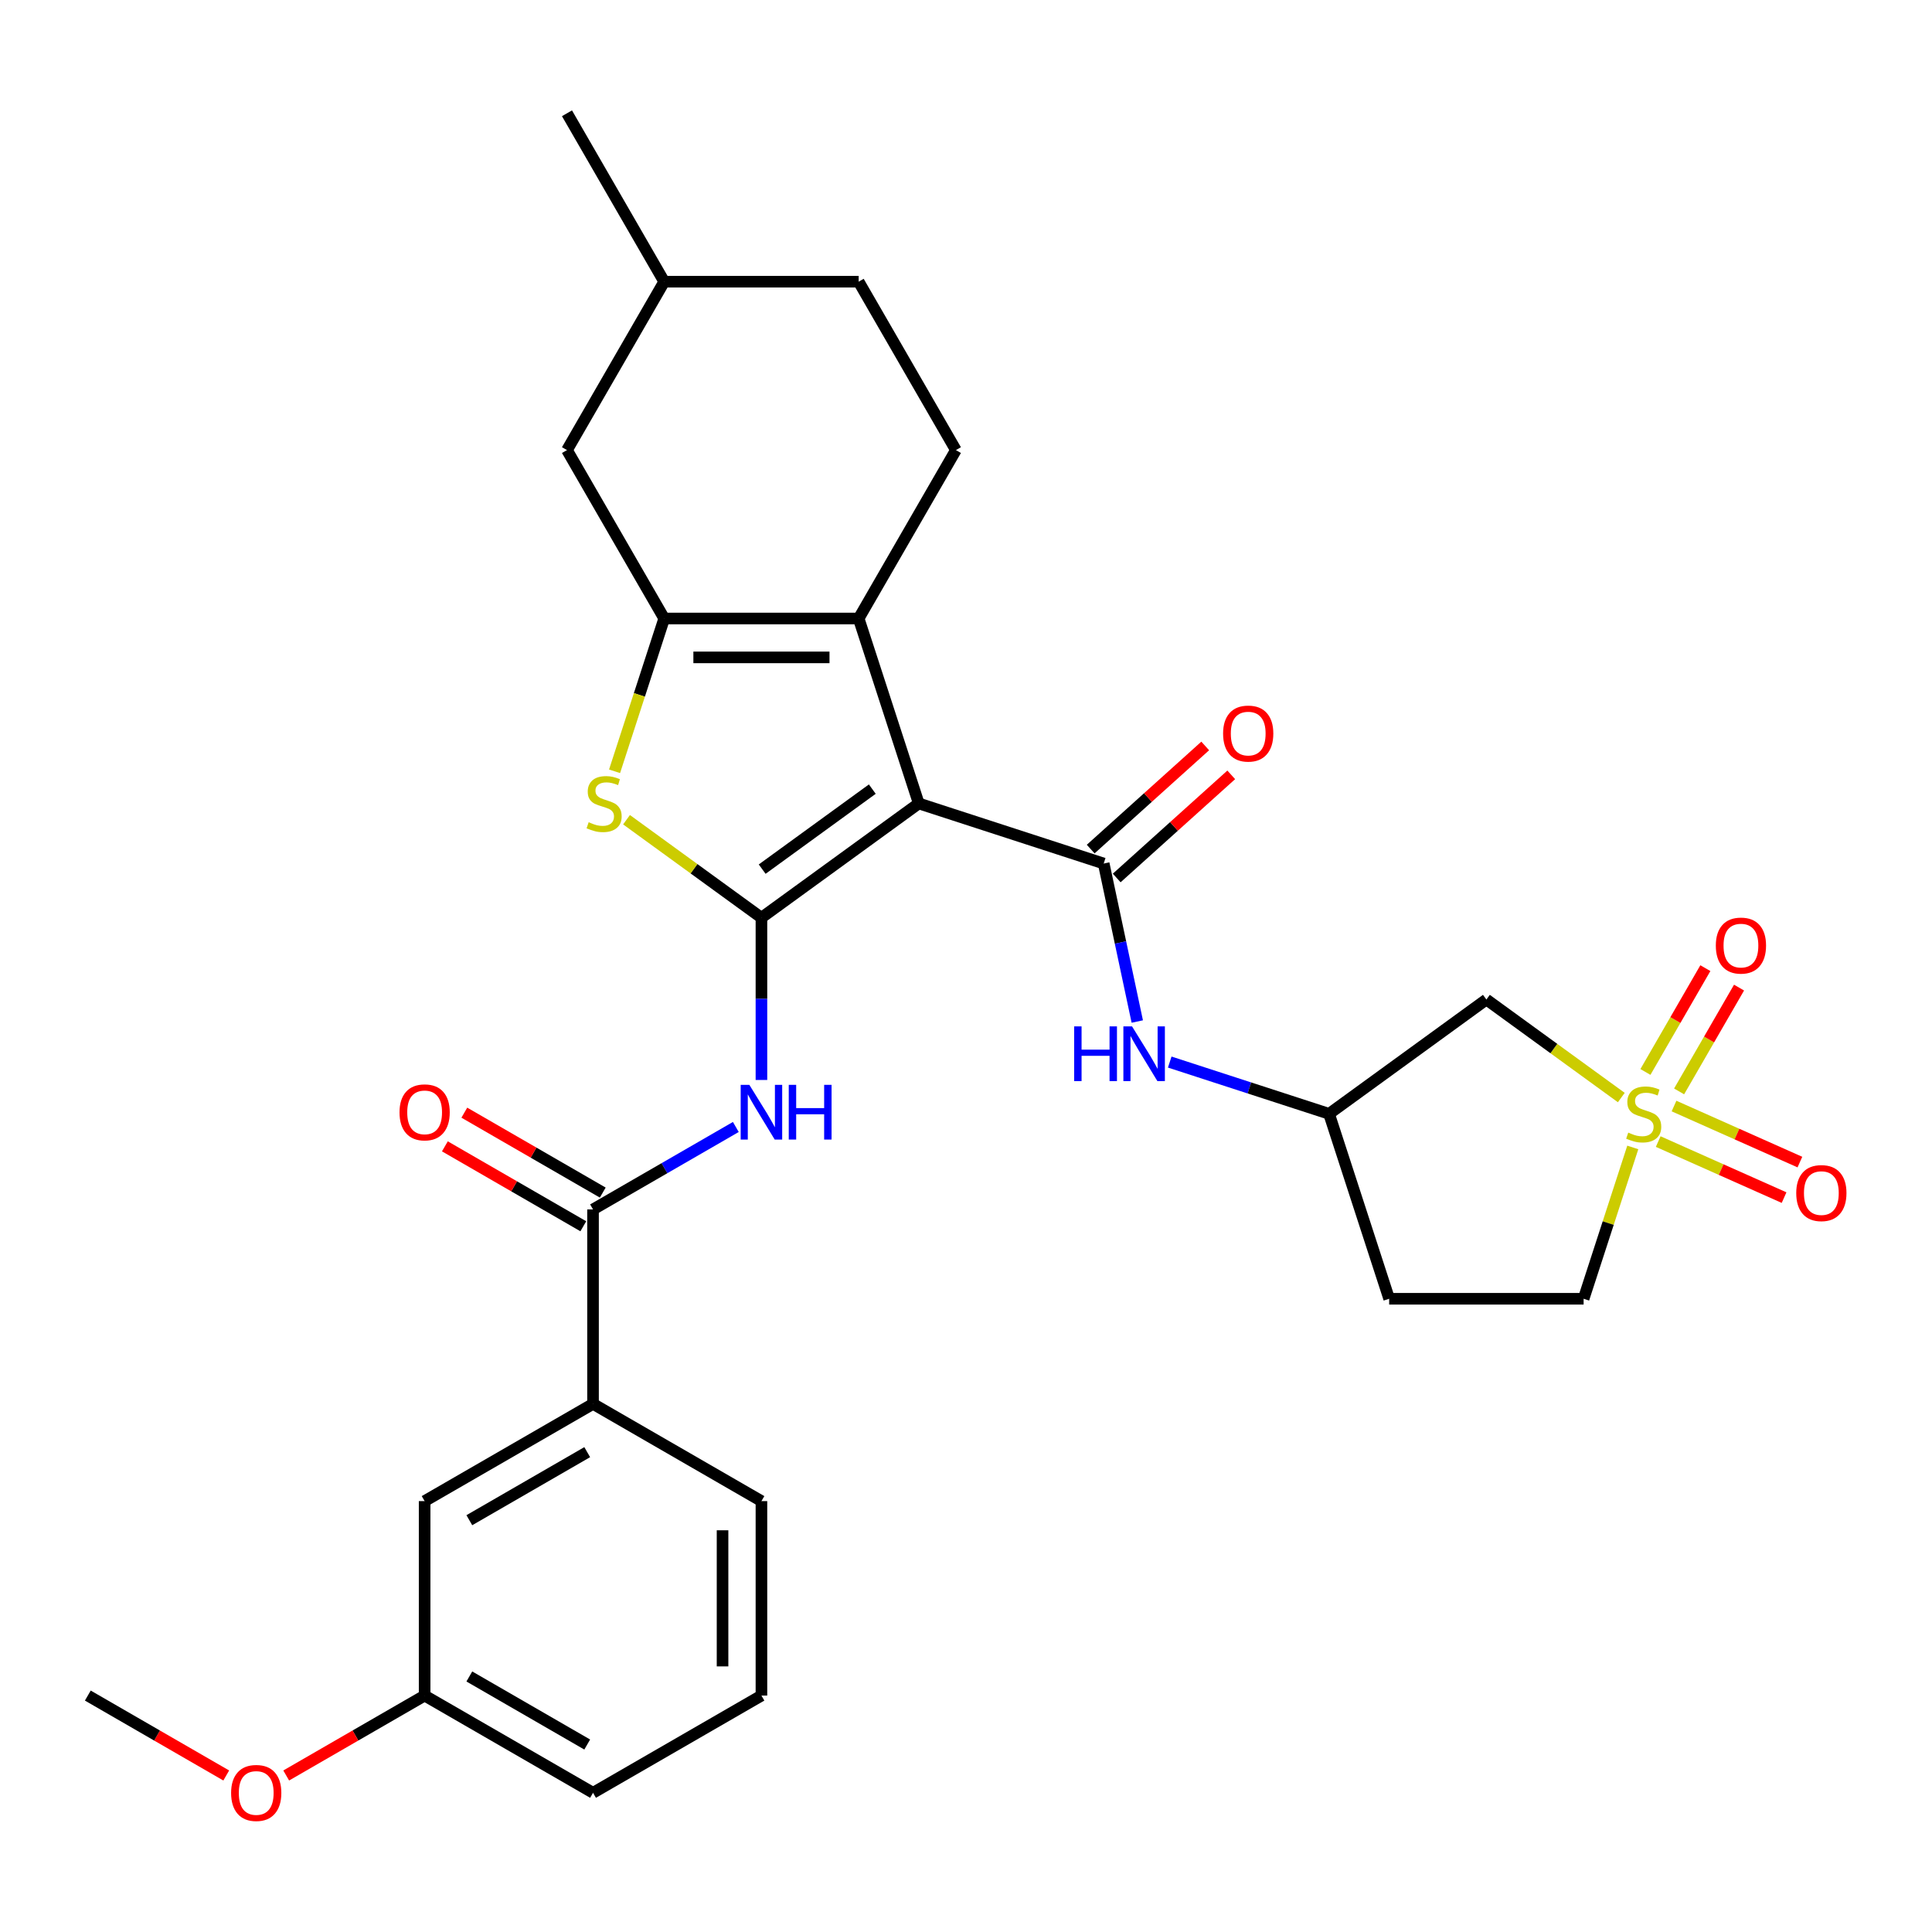 <?xml version='1.0' encoding='iso-8859-1'?>
<svg version='1.1' baseProfile='full'
              xmlns='http://www.w3.org/2000/svg'
                      xmlns:rdkit='http://www.rdkit.org/xml'
                      xmlns:xlink='http://www.w3.org/1999/xlink'
                  xml:space='preserve'
width='1000px' height='1000px' viewBox='0 0 1000 1000'>
<!-- END OF HEADER -->
<rect style='opacity:1.0;fill:#FFFFFF;stroke:none' width='1000' height='1000' x='0' y='0'> </rect>
<path class='bond-0' d='M 475.548,415.859 L 394.119,475.02' style='fill:none;fill-rule:evenodd;stroke:#000000;stroke-width:6px;stroke-linecap:butt;stroke-linejoin:miter;stroke-opacity:1' />
<path class='bond-0' d='M 451.501,408.447 L 394.501,449.86' style='fill:none;fill-rule:evenodd;stroke:#000000;stroke-width:6px;stroke-linecap:butt;stroke-linejoin:miter;stroke-opacity:1' />
<path class='bond-2' d='M 475.548,415.859 L 444.445,320.134' style='fill:none;fill-rule:evenodd;stroke:#000000;stroke-width:6px;stroke-linecap:butt;stroke-linejoin:miter;stroke-opacity:1' />
<path class='bond-4' d='M 475.548,415.859 L 571.272,446.961' style='fill:none;fill-rule:evenodd;stroke:#000000;stroke-width:6px;stroke-linecap:butt;stroke-linejoin:miter;stroke-opacity:1' />
<path class='bond-5' d='M 394.119,475.02 L 359.203,449.652' style='fill:none;fill-rule:evenodd;stroke:#000000;stroke-width:6px;stroke-linecap:butt;stroke-linejoin:miter;stroke-opacity:1' />
<path class='bond-5' d='M 359.203,449.652 L 324.287,424.284' style='fill:none;fill-rule:evenodd;stroke:#CCCC00;stroke-width:6px;stroke-linecap:butt;stroke-linejoin:miter;stroke-opacity:1' />
<path class='bond-6' d='M 394.119,475.02 L 394.119,517.007' style='fill:none;fill-rule:evenodd;stroke:#000000;stroke-width:6px;stroke-linecap:butt;stroke-linejoin:miter;stroke-opacity:1' />
<path class='bond-6' d='M 394.119,517.007 L 394.119,558.994' style='fill:none;fill-rule:evenodd;stroke:#0000FF;stroke-width:6px;stroke-linecap:butt;stroke-linejoin:miter;stroke-opacity:1' />
<path class='bond-1' d='M 839.184,568.091 L 804.268,542.723' style='fill:none;fill-rule:evenodd;stroke:#CCCC00;stroke-width:6px;stroke-linecap:butt;stroke-linejoin:miter;stroke-opacity:1' />
<path class='bond-1' d='M 804.268,542.723 L 769.352,517.355' style='fill:none;fill-rule:evenodd;stroke:#000000;stroke-width:6px;stroke-linecap:butt;stroke-linejoin:miter;stroke-opacity:1' />
<path class='bond-12' d='M 869.102,564.912 L 884.613,538.045' style='fill:none;fill-rule:evenodd;stroke:#CCCC00;stroke-width:6px;stroke-linecap:butt;stroke-linejoin:miter;stroke-opacity:1' />
<path class='bond-12' d='M 884.613,538.045 L 900.125,511.178' style='fill:none;fill-rule:evenodd;stroke:#FF0000;stroke-width:6px;stroke-linecap:butt;stroke-linejoin:miter;stroke-opacity:1' />
<path class='bond-12' d='M 851.668,554.847 L 867.18,527.98' style='fill:none;fill-rule:evenodd;stroke:#CCCC00;stroke-width:6px;stroke-linecap:butt;stroke-linejoin:miter;stroke-opacity:1' />
<path class='bond-12' d='M 867.18,527.98 L 882.692,501.113' style='fill:none;fill-rule:evenodd;stroke:#FF0000;stroke-width:6px;stroke-linecap:butt;stroke-linejoin:miter;stroke-opacity:1' />
<path class='bond-13' d='M 858.283,590.874 L 890.859,605.378' style='fill:none;fill-rule:evenodd;stroke:#CCCC00;stroke-width:6px;stroke-linecap:butt;stroke-linejoin:miter;stroke-opacity:1' />
<path class='bond-13' d='M 890.859,605.378 L 923.436,619.882' style='fill:none;fill-rule:evenodd;stroke:#FF0000;stroke-width:6px;stroke-linecap:butt;stroke-linejoin:miter;stroke-opacity:1' />
<path class='bond-13' d='M 866.47,572.484 L 899.047,586.988' style='fill:none;fill-rule:evenodd;stroke:#CCCC00;stroke-width:6px;stroke-linecap:butt;stroke-linejoin:miter;stroke-opacity:1' />
<path class='bond-13' d='M 899.047,586.988 L 931.624,601.492' style='fill:none;fill-rule:evenodd;stroke:#FF0000;stroke-width:6px;stroke-linecap:butt;stroke-linejoin:miter;stroke-opacity:1' />
<path class='bond-32' d='M 845.128,593.912 L 832.402,633.076' style='fill:none;fill-rule:evenodd;stroke:#CCCC00;stroke-width:6px;stroke-linecap:butt;stroke-linejoin:miter;stroke-opacity:1' />
<path class='bond-32' d='M 832.402,633.076 L 819.677,672.24' style='fill:none;fill-rule:evenodd;stroke:#000000;stroke-width:6px;stroke-linecap:butt;stroke-linejoin:miter;stroke-opacity:1' />
<path class='bond-3' d='M 444.445,320.134 L 343.794,320.134' style='fill:none;fill-rule:evenodd;stroke:#000000;stroke-width:6px;stroke-linecap:butt;stroke-linejoin:miter;stroke-opacity:1' />
<path class='bond-3' d='M 429.347,340.264 L 358.892,340.264' style='fill:none;fill-rule:evenodd;stroke:#000000;stroke-width:6px;stroke-linecap:butt;stroke-linejoin:miter;stroke-opacity:1' />
<path class='bond-10' d='M 444.445,320.134 L 494.77,232.968' style='fill:none;fill-rule:evenodd;stroke:#000000;stroke-width:6px;stroke-linecap:butt;stroke-linejoin:miter;stroke-opacity:1' />
<path class='bond-14' d='M 343.794,320.134 L 293.469,232.968' style='fill:none;fill-rule:evenodd;stroke:#000000;stroke-width:6px;stroke-linecap:butt;stroke-linejoin:miter;stroke-opacity:1' />
<path class='bond-30' d='M 343.794,320.134 L 330.945,359.678' style='fill:none;fill-rule:evenodd;stroke:#000000;stroke-width:6px;stroke-linecap:butt;stroke-linejoin:miter;stroke-opacity:1' />
<path class='bond-30' d='M 330.945,359.678 L 318.097,399.222' style='fill:none;fill-rule:evenodd;stroke:#CCCC00;stroke-width:6px;stroke-linecap:butt;stroke-linejoin:miter;stroke-opacity:1' />
<path class='bond-9' d='M 571.272,446.961 L 579.963,487.849' style='fill:none;fill-rule:evenodd;stroke:#000000;stroke-width:6px;stroke-linecap:butt;stroke-linejoin:miter;stroke-opacity:1' />
<path class='bond-9' d='M 579.963,487.849 L 588.654,528.737' style='fill:none;fill-rule:evenodd;stroke:#0000FF;stroke-width:6px;stroke-linecap:butt;stroke-linejoin:miter;stroke-opacity:1' />
<path class='bond-16' d='M 578.007,454.441 L 607.648,427.752' style='fill:none;fill-rule:evenodd;stroke:#000000;stroke-width:6px;stroke-linecap:butt;stroke-linejoin:miter;stroke-opacity:1' />
<path class='bond-16' d='M 607.648,427.752 L 637.289,401.064' style='fill:none;fill-rule:evenodd;stroke:#FF0000;stroke-width:6px;stroke-linecap:butt;stroke-linejoin:miter;stroke-opacity:1' />
<path class='bond-16' d='M 564.538,439.482 L 594.178,412.793' style='fill:none;fill-rule:evenodd;stroke:#000000;stroke-width:6px;stroke-linecap:butt;stroke-linejoin:miter;stroke-opacity:1' />
<path class='bond-16' d='M 594.178,412.793 L 623.819,386.104' style='fill:none;fill-rule:evenodd;stroke:#FF0000;stroke-width:6px;stroke-linecap:butt;stroke-linejoin:miter;stroke-opacity:1' />
<path class='bond-7' d='M 380.863,583.324 L 343.908,604.66' style='fill:none;fill-rule:evenodd;stroke:#0000FF;stroke-width:6px;stroke-linecap:butt;stroke-linejoin:miter;stroke-opacity:1' />
<path class='bond-7' d='M 343.908,604.66 L 306.953,625.996' style='fill:none;fill-rule:evenodd;stroke:#000000;stroke-width:6px;stroke-linecap:butt;stroke-linejoin:miter;stroke-opacity:1' />
<path class='bond-11' d='M 306.953,625.996 L 306.953,726.647' style='fill:none;fill-rule:evenodd;stroke:#000000;stroke-width:6px;stroke-linecap:butt;stroke-linejoin:miter;stroke-opacity:1' />
<path class='bond-18' d='M 311.986,617.279 L 276.161,596.596' style='fill:none;fill-rule:evenodd;stroke:#000000;stroke-width:6px;stroke-linecap:butt;stroke-linejoin:miter;stroke-opacity:1' />
<path class='bond-18' d='M 276.161,596.596 L 240.336,575.912' style='fill:none;fill-rule:evenodd;stroke:#FF0000;stroke-width:6px;stroke-linecap:butt;stroke-linejoin:miter;stroke-opacity:1' />
<path class='bond-18' d='M 301.921,634.713 L 266.096,614.029' style='fill:none;fill-rule:evenodd;stroke:#000000;stroke-width:6px;stroke-linecap:butt;stroke-linejoin:miter;stroke-opacity:1' />
<path class='bond-18' d='M 266.096,614.029 L 230.271,593.346' style='fill:none;fill-rule:evenodd;stroke:#FF0000;stroke-width:6px;stroke-linecap:butt;stroke-linejoin:miter;stroke-opacity:1' />
<path class='bond-8' d='M 769.352,517.355 L 687.924,576.516' style='fill:none;fill-rule:evenodd;stroke:#000000;stroke-width:6px;stroke-linecap:butt;stroke-linejoin:miter;stroke-opacity:1' />
<path class='bond-15' d='M 605.455,549.72 L 646.689,563.118' style='fill:none;fill-rule:evenodd;stroke:#0000FF;stroke-width:6px;stroke-linecap:butt;stroke-linejoin:miter;stroke-opacity:1' />
<path class='bond-15' d='M 646.689,563.118 L 687.924,576.516' style='fill:none;fill-rule:evenodd;stroke:#000000;stroke-width:6px;stroke-linecap:butt;stroke-linejoin:miter;stroke-opacity:1' />
<path class='bond-21' d='M 494.77,232.968 L 444.445,145.802' style='fill:none;fill-rule:evenodd;stroke:#000000;stroke-width:6px;stroke-linecap:butt;stroke-linejoin:miter;stroke-opacity:1' />
<path class='bond-19' d='M 306.953,726.647 L 219.787,776.972' style='fill:none;fill-rule:evenodd;stroke:#000000;stroke-width:6px;stroke-linecap:butt;stroke-linejoin:miter;stroke-opacity:1' />
<path class='bond-19' d='M 303.943,751.629 L 242.927,786.857' style='fill:none;fill-rule:evenodd;stroke:#000000;stroke-width:6px;stroke-linecap:butt;stroke-linejoin:miter;stroke-opacity:1' />
<path class='bond-25' d='M 306.953,726.647 L 394.119,776.972' style='fill:none;fill-rule:evenodd;stroke:#000000;stroke-width:6px;stroke-linecap:butt;stroke-linejoin:miter;stroke-opacity:1' />
<path class='bond-31' d='M 293.469,232.968 L 343.794,145.802' style='fill:none;fill-rule:evenodd;stroke:#000000;stroke-width:6px;stroke-linecap:butt;stroke-linejoin:miter;stroke-opacity:1' />
<path class='bond-20' d='M 687.924,576.516 L 719.026,672.24' style='fill:none;fill-rule:evenodd;stroke:#000000;stroke-width:6px;stroke-linecap:butt;stroke-linejoin:miter;stroke-opacity:1' />
<path class='bond-17' d='M 819.677,672.24 L 719.026,672.24' style='fill:none;fill-rule:evenodd;stroke:#000000;stroke-width:6px;stroke-linecap:butt;stroke-linejoin:miter;stroke-opacity:1' />
<path class='bond-22' d='M 219.787,776.972 L 219.787,877.623' style='fill:none;fill-rule:evenodd;stroke:#000000;stroke-width:6px;stroke-linecap:butt;stroke-linejoin:miter;stroke-opacity:1' />
<path class='bond-23' d='M 444.445,145.802 L 343.794,145.802' style='fill:none;fill-rule:evenodd;stroke:#000000;stroke-width:6px;stroke-linecap:butt;stroke-linejoin:miter;stroke-opacity:1' />
<path class='bond-24' d='M 219.787,877.623 L 183.962,898.307' style='fill:none;fill-rule:evenodd;stroke:#000000;stroke-width:6px;stroke-linecap:butt;stroke-linejoin:miter;stroke-opacity:1' />
<path class='bond-24' d='M 183.962,898.307 L 148.137,918.99' style='fill:none;fill-rule:evenodd;stroke:#FF0000;stroke-width:6px;stroke-linecap:butt;stroke-linejoin:miter;stroke-opacity:1' />
<path class='bond-33' d='M 219.787,877.623 L 306.953,927.949' style='fill:none;fill-rule:evenodd;stroke:#000000;stroke-width:6px;stroke-linecap:butt;stroke-linejoin:miter;stroke-opacity:1' />
<path class='bond-33' d='M 242.927,867.739 L 303.943,902.967' style='fill:none;fill-rule:evenodd;stroke:#000000;stroke-width:6px;stroke-linecap:butt;stroke-linejoin:miter;stroke-opacity:1' />
<path class='bond-29' d='M 343.794,145.802 L 293.469,58.635' style='fill:none;fill-rule:evenodd;stroke:#000000;stroke-width:6px;stroke-linecap:butt;stroke-linejoin:miter;stroke-opacity:1' />
<path class='bond-28' d='M 117.104,918.99 L 81.279,898.307' style='fill:none;fill-rule:evenodd;stroke:#FF0000;stroke-width:6px;stroke-linecap:butt;stroke-linejoin:miter;stroke-opacity:1' />
<path class='bond-28' d='M 81.279,898.307 L 45.455,877.623' style='fill:none;fill-rule:evenodd;stroke:#000000;stroke-width:6px;stroke-linecap:butt;stroke-linejoin:miter;stroke-opacity:1' />
<path class='bond-26' d='M 394.119,776.972 L 394.119,877.623' style='fill:none;fill-rule:evenodd;stroke:#000000;stroke-width:6px;stroke-linecap:butt;stroke-linejoin:miter;stroke-opacity:1' />
<path class='bond-26' d='M 373.989,792.07 L 373.989,862.526' style='fill:none;fill-rule:evenodd;stroke:#000000;stroke-width:6px;stroke-linecap:butt;stroke-linejoin:miter;stroke-opacity:1' />
<path class='bond-27' d='M 394.119,877.623 L 306.953,927.949' style='fill:none;fill-rule:evenodd;stroke:#000000;stroke-width:6px;stroke-linecap:butt;stroke-linejoin:miter;stroke-opacity:1' />
<path  class='atom-2' d='M 842.78 586.236
Q 843.1 586.356, 844.42 586.916
Q 845.74 587.476, 847.18 587.836
Q 848.66 588.156, 850.1 588.156
Q 852.78 588.156, 854.34 586.876
Q 855.9 585.556, 855.9 583.276
Q 855.9 581.716, 855.1 580.756
Q 854.34 579.796, 853.14 579.276
Q 851.94 578.756, 849.94 578.156
Q 847.42 577.396, 845.9 576.676
Q 844.42 575.956, 843.34 574.436
Q 842.3 572.916, 842.3 570.356
Q 842.3 566.796, 844.7 564.596
Q 847.14 562.396, 851.94 562.396
Q 855.22 562.396, 858.94 563.956
L 858.02 567.036
Q 854.62 565.636, 852.06 565.636
Q 849.3 565.636, 847.78 566.796
Q 846.26 567.916, 846.3 569.876
Q 846.3 571.396, 847.06 572.316
Q 847.86 573.236, 848.98 573.756
Q 850.14 574.276, 852.06 574.876
Q 854.62 575.676, 856.14 576.476
Q 857.66 577.276, 858.74 578.916
Q 859.86 580.516, 859.86 583.276
Q 859.86 587.196, 857.22 589.316
Q 854.62 591.396, 850.26 591.396
Q 847.74 591.396, 845.82 590.836
Q 843.94 590.316, 841.7 589.396
L 842.78 586.236
' fill='#CCCC00'/>
<path  class='atom-6' d='M 304.691 425.579
Q 305.011 425.699, 306.331 426.259
Q 307.651 426.819, 309.091 427.179
Q 310.571 427.499, 312.011 427.499
Q 314.691 427.499, 316.251 426.219
Q 317.811 424.899, 317.811 422.619
Q 317.811 421.059, 317.011 420.099
Q 316.251 419.139, 315.051 418.619
Q 313.851 418.099, 311.851 417.499
Q 309.331 416.739, 307.811 416.019
Q 306.331 415.299, 305.251 413.779
Q 304.211 412.259, 304.211 409.699
Q 304.211 406.139, 306.611 403.939
Q 309.051 401.739, 313.851 401.739
Q 317.131 401.739, 320.851 403.299
L 319.931 406.379
Q 316.531 404.979, 313.971 404.979
Q 311.211 404.979, 309.691 406.139
Q 308.171 407.259, 308.211 409.219
Q 308.211 410.739, 308.971 411.659
Q 309.771 412.579, 310.891 413.099
Q 312.051 413.619, 313.971 414.219
Q 316.531 415.019, 318.051 415.819
Q 319.571 416.619, 320.651 418.259
Q 321.771 419.859, 321.771 422.619
Q 321.771 426.539, 319.131 428.659
Q 316.531 430.739, 312.171 430.739
Q 309.651 430.739, 307.731 430.179
Q 305.851 429.659, 303.611 428.739
L 304.691 425.579
' fill='#CCCC00'/>
<path  class='atom-7' d='M 387.859 561.511
L 397.139 576.511
Q 398.059 577.991, 399.539 580.671
Q 401.019 583.351, 401.099 583.511
L 401.099 561.511
L 404.859 561.511
L 404.859 589.831
L 400.979 589.831
L 391.019 573.431
Q 389.859 571.511, 388.619 569.311
Q 387.419 567.111, 387.059 566.431
L 387.059 589.831
L 383.379 589.831
L 383.379 561.511
L 387.859 561.511
' fill='#0000FF'/>
<path  class='atom-7' d='M 408.259 561.511
L 412.099 561.511
L 412.099 573.551
L 426.579 573.551
L 426.579 561.511
L 430.419 561.511
L 430.419 589.831
L 426.579 589.831
L 426.579 576.751
L 412.099 576.751
L 412.099 589.831
L 408.259 589.831
L 408.259 561.511
' fill='#0000FF'/>
<path  class='atom-10' d='M 555.979 531.253
L 559.819 531.253
L 559.819 543.293
L 574.299 543.293
L 574.299 531.253
L 578.139 531.253
L 578.139 559.573
L 574.299 559.573
L 574.299 546.493
L 559.819 546.493
L 559.819 559.573
L 555.979 559.573
L 555.979 531.253
' fill='#0000FF'/>
<path  class='atom-10' d='M 585.939 531.253
L 595.219 546.253
Q 596.139 547.733, 597.619 550.413
Q 599.099 553.093, 599.179 553.253
L 599.179 531.253
L 602.939 531.253
L 602.939 559.573
L 599.059 559.573
L 589.099 543.173
Q 587.939 541.253, 586.699 539.053
Q 585.499 536.853, 585.139 536.173
L 585.139 559.573
L 581.459 559.573
L 581.459 531.253
L 585.939 531.253
' fill='#0000FF'/>
<path  class='atom-13' d='M 888.106 489.43
Q 888.106 482.63, 891.466 478.83
Q 894.826 475.03, 901.106 475.03
Q 907.386 475.03, 910.746 478.83
Q 914.106 482.63, 914.106 489.43
Q 914.106 496.31, 910.706 500.23
Q 907.306 504.11, 901.106 504.11
Q 894.866 504.11, 891.466 500.23
Q 888.106 496.35, 888.106 489.43
M 901.106 500.91
Q 905.426 500.91, 907.746 498.03
Q 910.106 495.11, 910.106 489.43
Q 910.106 483.87, 907.746 481.07
Q 905.426 478.23, 901.106 478.23
Q 896.786 478.23, 894.426 481.03
Q 892.106 483.83, 892.106 489.43
Q 892.106 495.15, 894.426 498.03
Q 896.786 500.91, 901.106 500.91
' fill='#FF0000'/>
<path  class='atom-14' d='M 929.729 617.534
Q 929.729 610.734, 933.089 606.934
Q 936.449 603.134, 942.729 603.134
Q 949.009 603.134, 952.369 606.934
Q 955.729 610.734, 955.729 617.534
Q 955.729 624.414, 952.329 628.334
Q 948.929 632.214, 942.729 632.214
Q 936.489 632.214, 933.089 628.334
Q 929.729 624.454, 929.729 617.534
M 942.729 629.014
Q 947.049 629.014, 949.369 626.134
Q 951.729 623.214, 951.729 617.534
Q 951.729 611.974, 949.369 609.174
Q 947.049 606.334, 942.729 606.334
Q 938.409 606.334, 936.049 609.134
Q 933.729 611.934, 933.729 617.534
Q 933.729 623.254, 936.049 626.134
Q 938.409 629.014, 942.729 629.014
' fill='#FF0000'/>
<path  class='atom-17' d='M 633.071 379.693
Q 633.071 372.893, 636.431 369.093
Q 639.791 365.293, 646.071 365.293
Q 652.351 365.293, 655.711 369.093
Q 659.071 372.893, 659.071 379.693
Q 659.071 386.573, 655.671 390.493
Q 652.271 394.373, 646.071 394.373
Q 639.831 394.373, 636.431 390.493
Q 633.071 386.613, 633.071 379.693
M 646.071 391.173
Q 650.391 391.173, 652.711 388.293
Q 655.071 385.373, 655.071 379.693
Q 655.071 374.133, 652.711 371.333
Q 650.391 368.493, 646.071 368.493
Q 641.751 368.493, 639.391 371.293
Q 637.071 374.093, 637.071 379.693
Q 637.071 385.413, 639.391 388.293
Q 641.751 391.173, 646.071 391.173
' fill='#FF0000'/>
<path  class='atom-19' d='M 206.787 575.751
Q 206.787 568.951, 210.147 565.151
Q 213.507 561.351, 219.787 561.351
Q 226.067 561.351, 229.427 565.151
Q 232.787 568.951, 232.787 575.751
Q 232.787 582.631, 229.387 586.551
Q 225.987 590.431, 219.787 590.431
Q 213.547 590.431, 210.147 586.551
Q 206.787 582.671, 206.787 575.751
M 219.787 587.231
Q 224.107 587.231, 226.427 584.351
Q 228.787 581.431, 228.787 575.751
Q 228.787 570.191, 226.427 567.391
Q 224.107 564.551, 219.787 564.551
Q 215.467 564.551, 213.107 567.351
Q 210.787 570.151, 210.787 575.751
Q 210.787 581.471, 213.107 584.351
Q 215.467 587.231, 219.787 587.231
' fill='#FF0000'/>
<path  class='atom-25' d='M 119.621 928.029
Q 119.621 921.229, 122.981 917.429
Q 126.341 913.629, 132.621 913.629
Q 138.901 913.629, 142.261 917.429
Q 145.621 921.229, 145.621 928.029
Q 145.621 934.909, 142.221 938.829
Q 138.821 942.709, 132.621 942.709
Q 126.381 942.709, 122.981 938.829
Q 119.621 934.949, 119.621 928.029
M 132.621 939.509
Q 136.941 939.509, 139.261 936.629
Q 141.621 933.709, 141.621 928.029
Q 141.621 922.469, 139.261 919.669
Q 136.941 916.829, 132.621 916.829
Q 128.301 916.829, 125.941 919.629
Q 123.621 922.429, 123.621 928.029
Q 123.621 933.749, 125.941 936.629
Q 128.301 939.509, 132.621 939.509
' fill='#FF0000'/>
</svg>
